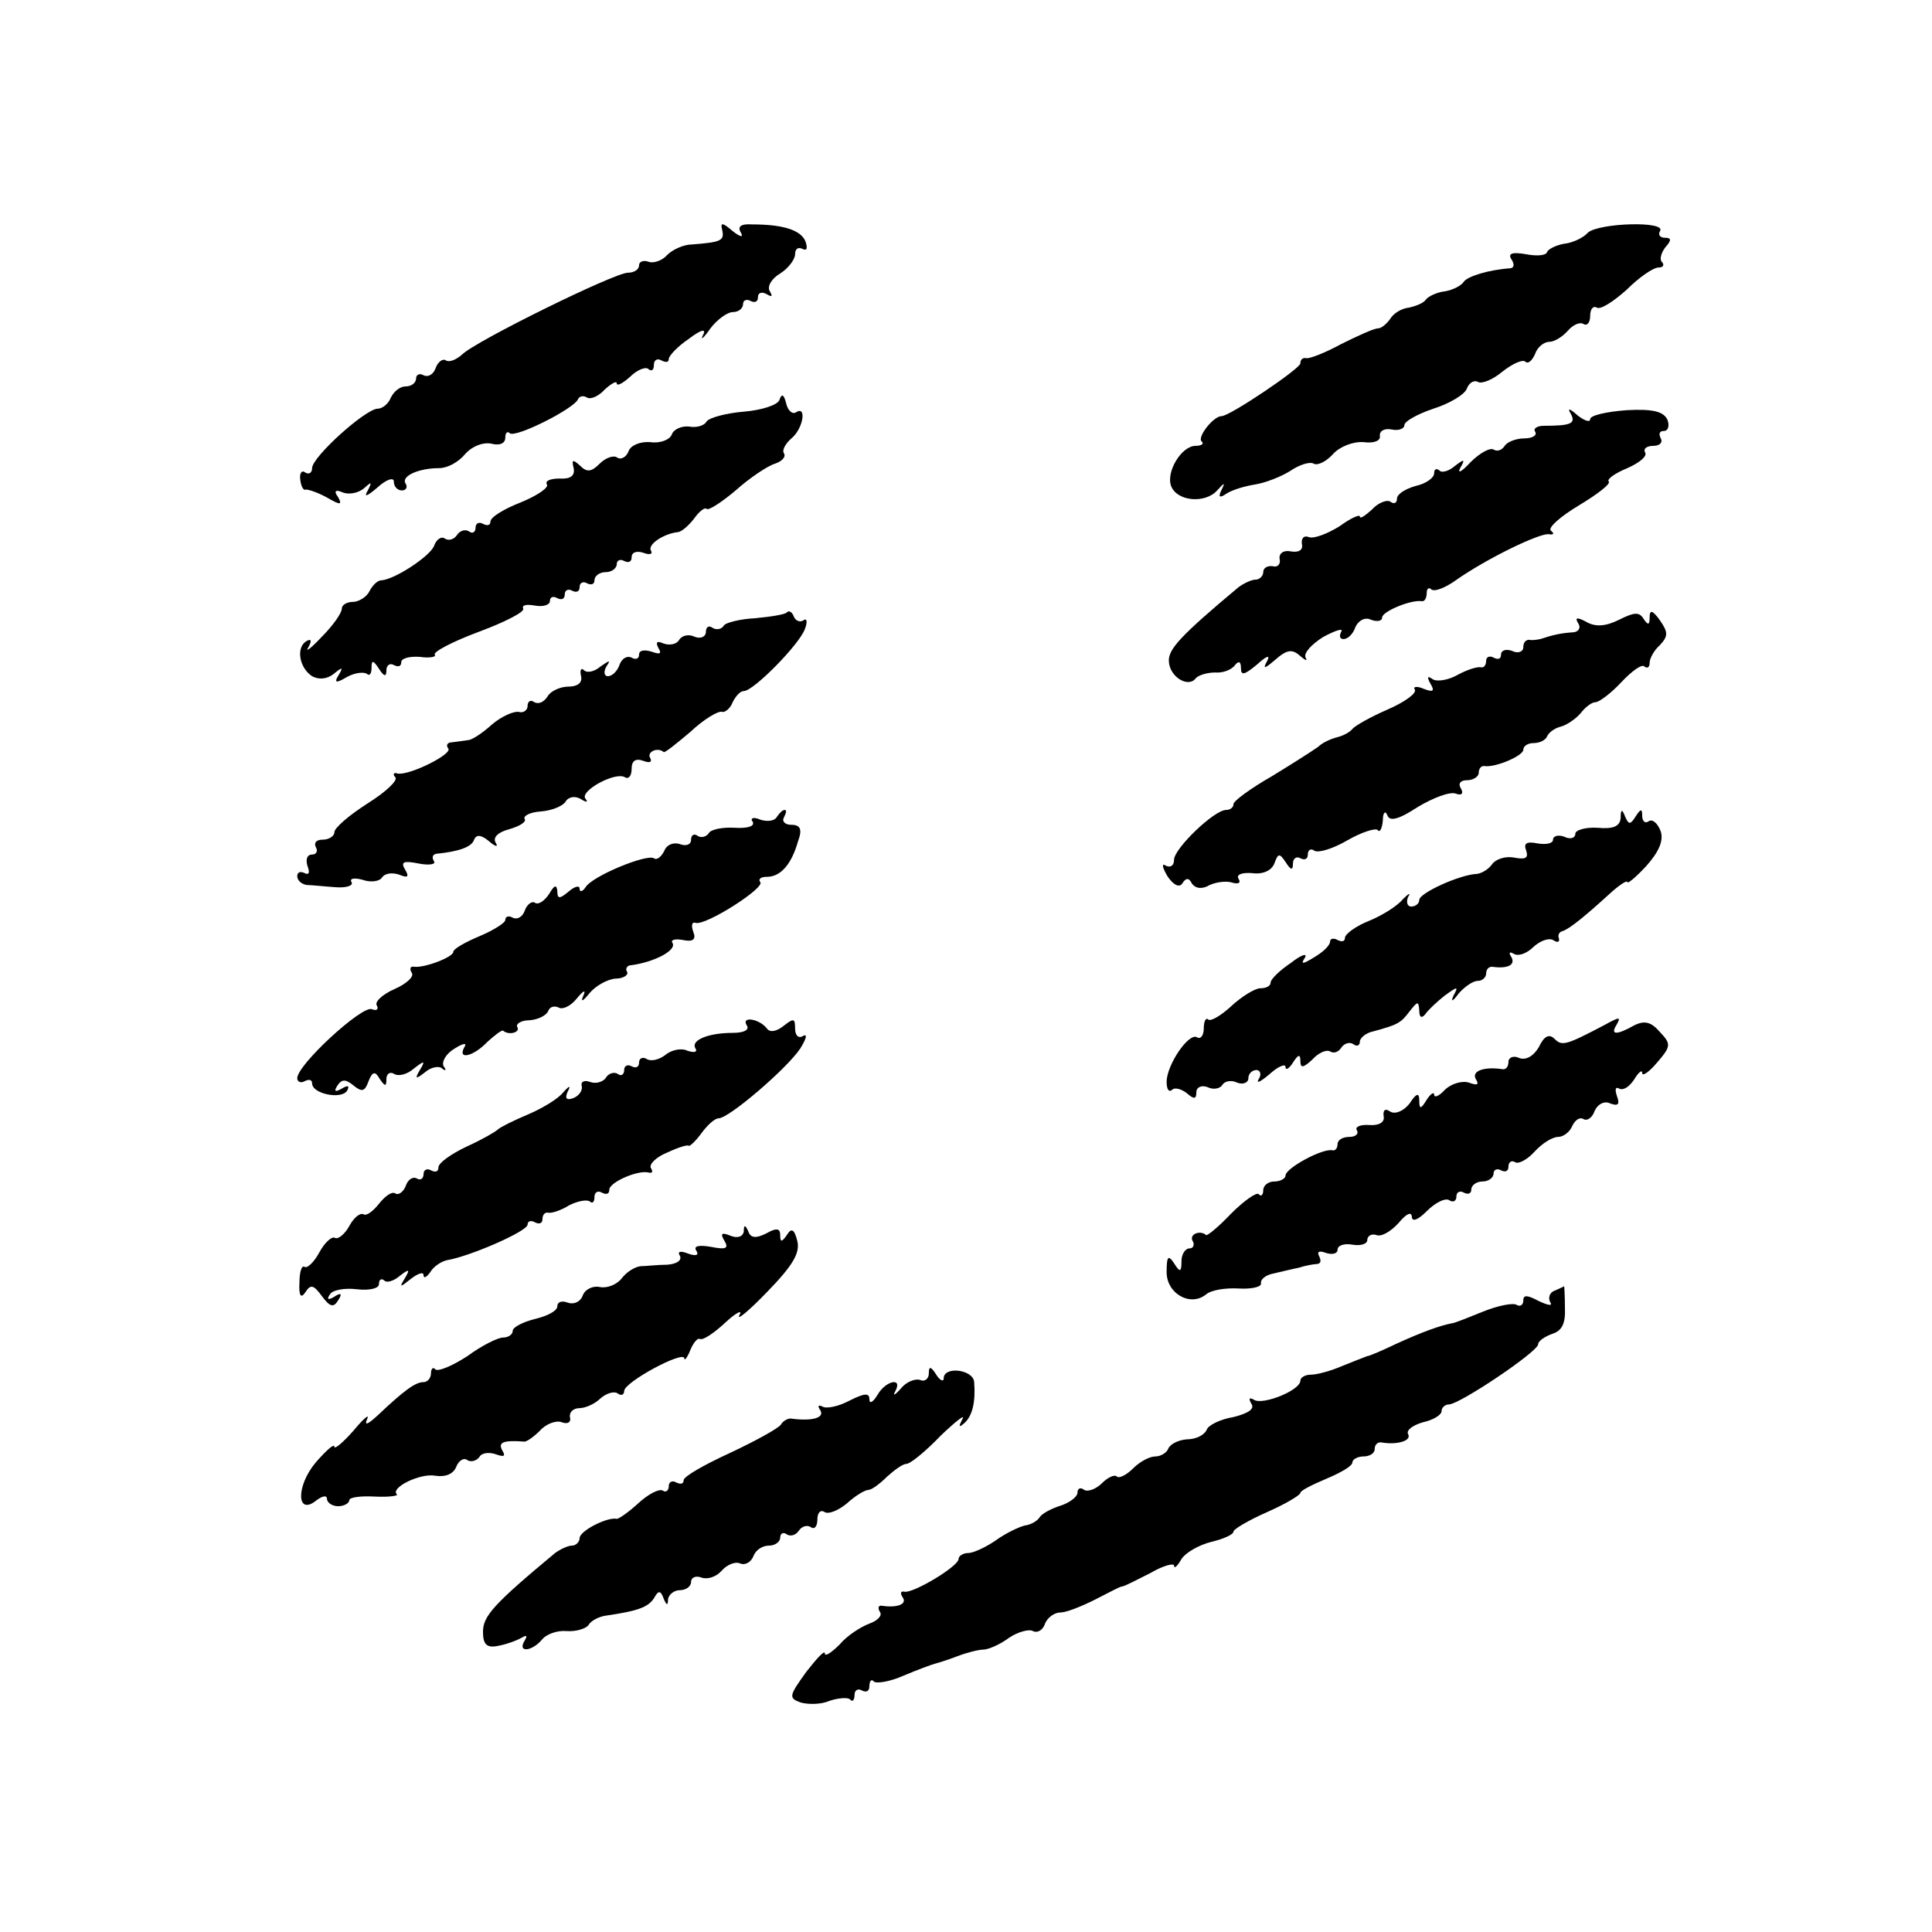 <?xml version="1.0" standalone="no"?>
<!DOCTYPE svg PUBLIC "-//W3C//DTD SVG 20010904//EN"
 "http://www.w3.org/TR/2001/REC-SVG-20010904/DTD/svg10.dtd">
<svg version="1.0" xmlns="http://www.w3.org/2000/svg"
 width="260pt" height="260pt" viewBox="0 0 260 260"
 preserveAspectRatio="xMidYMid meet">
<g transform="translate(0,260) scale(0.1,-0.1)"
fill="#000000" stroke="none">
<path d="M972 2290 c3 -14 -2 -16 -41 -19 -11 0 -26 -7 -33 -14 -7 -8 -19 -12
-26 -9 -6 2 -12 0 -12 -5 0 -6 -7 -10 -15 -10 -18 0 -205 -92 -223 -110 -8 -7
-17 -11 -22 -8 -4 3 -11 -2 -14 -11 -3 -8 -10 -12 -16 -9 -5 3 -10 1 -10 -4 0
-6 -6 -11 -14 -11 -8 0 -16 -7 -20 -15 -3 -8 -11 -15 -18 -15 -17 -1 -88 -65
-88 -80 0 -6 -4 -9 -9 -6 -5 4 -8 -1 -7 -9 1 -9 4 -15 7 -14 2 1 15 -3 28 -10
19 -11 22 -11 16 0 -6 8 -4 11 7 6 9 -3 21 0 28 6 10 9 11 9 5 -3 -6 -10 -1
-8 13 4 12 11 22 14 22 8 0 -7 5 -12 11 -12 5 0 8 4 5 9 -7 10 17 21 45 21 11
0 26 8 35 19 10 11 24 16 35 14 11 -3 19 0 19 8 0 7 3 9 6 6 7 -7 87 33 92 46
2 4 7 5 12 2 5 -3 16 2 24 11 9 8 16 12 16 8 0 -4 8 0 18 9 10 10 22 14 25 10
4 -3 7 -1 7 6 0 7 5 9 10 6 6 -3 10 -3 10 2 0 4 12 17 27 27 17 13 24 14 19 5
-4 -8 1 -4 10 9 9 12 23 22 30 22 8 0 14 5 14 11 0 5 5 7 10 4 6 -3 10 -1 10
5 0 6 5 8 12 4 7 -4 8 -3 4 4 -4 6 2 17 14 24 11 7 20 19 20 26 0 7 4 10 10 7
6 -3 7 1 4 10 -6 15 -29 23 -72 23 -15 1 -20 -3 -15 -11 4 -7 -1 -6 -11 2 -14
12 -17 12 -14 1z"/>
<path d="M2137 2287 c-6 -7 -21 -14 -32 -15 -11 -2 -21 -7 -23 -11 -1 -5 -14
-6 -29 -3 -18 3 -24 1 -19 -7 4 -6 4 -11 -1 -12 -30 -2 -58 -11 -63 -18 -3 -5
-14 -11 -25 -13 -11 -1 -23 -7 -26 -11 -3 -5 -14 -9 -23 -11 -10 -1 -21 -8
-25 -15 -5 -7 -12 -13 -17 -13 -5 0 -27 -10 -49 -21 -22 -12 -43 -20 -47 -19
-5 1 -8 -2 -8 -7 0 -7 -95 -71 -106 -71 -11 0 -33 -28 -27 -34 4 -3 0 -6 -8
-6 -19 0 -40 -35 -33 -54 8 -21 46 -24 62 -6 10 11 11 11 6 1 -5 -10 -3 -12 7
-5 8 5 25 10 38 12 13 2 34 10 47 18 13 9 27 13 32 10 5 -3 17 3 26 13 9 10
27 17 41 16 14 -2 23 2 22 8 -1 7 6 11 16 9 9 -2 17 1 17 6 0 5 18 15 39 22
22 7 42 19 45 27 3 8 10 12 15 9 5 -3 20 3 33 14 14 11 28 17 31 13 4 -3 9 2
13 11 3 9 12 16 19 16 7 0 18 7 25 15 7 8 16 12 21 9 5 -3 9 2 9 11 0 9 4 14
9 11 5 -3 22 8 40 24 17 17 36 30 43 30 6 0 8 3 5 7 -4 3 -2 12 4 20 9 10 8
13 0 13 -7 0 -10 4 -7 9 9 14 -82 11 -97 -2z"/>
<path d="M1049 2062 c-2 -7 -24 -14 -48 -16 -24 -2 -46 -8 -50 -13 -3 -6 -14
-9 -24 -7 -10 1 -21 -4 -23 -11 -3 -7 -16 -12 -29 -10 -13 1 -26 -4 -29 -12
-3 -8 -10 -12 -15 -9 -5 4 -16 0 -24 -8 -11 -11 -17 -12 -26 -3 -10 9 -12 9
-9 -3 2 -10 -4 -15 -19 -14 -12 0 -20 -3 -17 -8 3 -4 -13 -15 -35 -24 -23 -9
-41 -20 -41 -26 0 -5 -4 -6 -10 -3 -5 3 -10 1 -10 -5 0 -6 -4 -9 -9 -5 -5 3
-12 1 -16 -5 -4 -6 -11 -8 -16 -5 -5 4 -12 -1 -15 -10 -6 -14 -53 -45 -71 -46
-5 0 -12 -7 -16 -15 -4 -8 -15 -14 -22 -14 -8 0 -15 -4 -15 -9 0 -6 -12 -23
-27 -38 -14 -15 -23 -22 -18 -14 5 9 4 12 -3 8 -14 -9 -9 -36 8 -47 9 -5 20
-4 29 3 12 10 13 9 7 -1 -7 -11 -4 -12 11 -3 11 6 23 7 27 4 3 -3 6 0 6 8 0
11 2 11 10 -1 7 -11 10 -11 10 -2 0 7 5 10 10 7 6 -3 10 -2 10 4 0 5 11 8 25
7 13 -2 23 0 20 3 -2 4 25 18 60 31 35 13 62 27 59 31 -2 5 5 6 16 4 11 -2 20
1 20 6 0 6 5 7 10 4 6 -3 10 -1 10 5 0 6 5 8 10 5 6 -3 10 -1 10 5 0 6 5 8 10
5 6 -3 10 -1 10 4 0 6 7 11 15 11 8 0 15 5 15 11 0 5 5 7 10 4 6 -3 10 -1 10
5 0 7 7 9 16 6 8 -3 13 -2 10 3 -5 8 17 23 37 25 5 1 14 9 21 18 7 10 15 16
17 13 3 -2 20 9 39 25 19 17 43 33 53 36 9 3 15 9 12 14 -3 4 2 13 10 20 16
13 21 45 6 35 -5 -3 -11 3 -13 12 -3 12 -6 14 -9 5z"/>
<path d="M2114 2043 c7 -13 0 -16 -36 -16 -10 0 -15 -4 -12 -8 3 -5 -4 -9 -15
-9 -11 0 -23 -5 -26 -10 -4 -6 -10 -8 -15 -5 -5 3 -19 -5 -31 -17 -12 -13 -18
-16 -14 -8 7 12 6 13 -7 3 -8 -7 -18 -10 -21 -6 -4 3 -7 2 -7 -4 0 -6 -11 -14
-25 -17 -14 -4 -25 -11 -25 -17 0 -6 -4 -8 -9 -4 -5 3 -17 -2 -25 -11 -9 -8
-16 -13 -16 -9 0 3 -12 -2 -27 -13 -16 -10 -34 -17 -41 -15 -7 3 -11 -1 -10
-9 2 -8 -4 -12 -15 -10 -10 2 -16 -3 -15 -10 2 -7 -3 -12 -9 -10 -7 1 -13 -2
-13 -8 0 -5 -5 -10 -10 -10 -6 0 -16 -5 -23 -10 -79 -66 -95 -84 -94 -100 1
-21 26 -36 36 -23 3 4 15 8 26 8 11 -1 23 4 27 10 5 6 8 5 8 -4 0 -11 5 -9 22
5 13 12 18 13 13 4 -6 -11 -3 -10 11 2 16 14 23 15 34 5 7 -6 10 -7 7 -2 -3 6
8 18 24 28 17 9 27 12 24 7 -3 -6 -2 -10 3 -10 6 0 13 7 16 16 4 9 13 14 21
10 8 -3 15 -2 15 3 0 8 38 24 53 22 4 -1 7 4 7 11 0 6 3 8 6 5 4 -4 19 2 33
12 41 29 115 65 126 62 6 -1 7 1 2 5 -4 4 13 19 38 34 25 15 43 29 40 32 -3 3
8 11 25 18 16 7 27 16 24 21 -3 5 2 9 11 9 9 0 13 5 10 10 -3 6 -2 10 4 10 6
0 8 7 5 15 -5 11 -19 15 -55 13 -27 -2 -49 -7 -49 -12 0 -5 -8 -2 -17 5 -11
10 -14 10 -9 2z"/>
<path d="M1059 1776 c-2 -3 -22 -6 -43 -8 -20 -1 -40 -6 -42 -10 -3 -5 -10 -6
-15 -3 -5 4 -9 1 -9 -5 0 -7 -7 -10 -15 -7 -8 4 -17 2 -21 -4 -3 -6 -13 -8
-21 -5 -9 4 -11 2 -7 -6 5 -8 2 -9 -9 -5 -10 3 -17 2 -17 -4 0 -6 -5 -7 -10
-4 -6 3 -13 -1 -16 -9 -3 -9 -10 -16 -16 -16 -5 0 -6 6 -2 13 6 9 5 9 -8 0 -8
-7 -18 -9 -22 -5 -4 4 -6 0 -4 -8 2 -9 -5 -14 -17 -14 -11 0 -24 -6 -28 -13
-5 -8 -12 -11 -18 -8 -5 4 -9 1 -9 -5 0 -6 -6 -10 -12 -8 -7 1 -23 -6 -36 -17
-12 -11 -27 -21 -32 -21 -6 -1 -15 -2 -22 -3 -6 0 -8 -4 -5 -8 8 -7 -52 -37
-68 -34 -5 2 -7 -1 -3 -5 4 -4 -13 -20 -37 -35 -25 -16 -45 -33 -45 -39 0 -5
-7 -10 -16 -10 -8 0 -12 -4 -9 -10 3 -5 1 -10 -5 -10 -7 0 -9 -7 -6 -16 3 -8
2 -12 -4 -9 -6 3 -10 1 -10 -4 0 -6 6 -11 13 -12 6 0 24 -2 39 -3 14 -1 24 2
21 7 -3 5 4 6 15 3 11 -4 23 -2 26 3 4 6 14 7 23 4 12 -5 14 -3 8 7 -6 10 -2
12 18 8 15 -3 24 -1 21 3 -3 5 -2 9 3 10 30 3 48 9 51 19 3 7 9 7 20 -2 9 -8
13 -8 9 -2 -4 7 3 14 18 18 14 4 24 10 21 14 -2 4 7 9 22 10 14 1 29 7 33 13
4 7 13 8 20 4 8 -5 11 -5 7 0 -9 10 40 37 53 29 5 -3 9 2 9 11 0 11 5 15 16
11 8 -3 12 -2 9 4 -5 8 10 15 18 8 1 -2 17 11 36 27 18 17 38 29 43 27 4 -1
11 5 14 13 4 8 10 15 15 15 13 0 74 62 82 83 4 10 3 16 -2 12 -5 -3 -11 0 -13
6 -2 5 -6 8 -9 5z"/>
<path d="M2179 1766 c-18 -9 -32 -10 -44 -3 -13 7 -16 6 -11 -2 4 -6 0 -12 -8
-12 -16 -1 -28 -4 -43 -9 -5 -1 -11 -2 -15 -1 -5 0 -8 -4 -8 -10 0 -6 -7 -9
-15 -5 -8 3 -15 1 -15 -5 0 -6 -4 -7 -10 -4 -5 3 -10 1 -10 -4 0 -6 -3 -10 -7
-9 -5 1 -18 -3 -31 -10 -12 -7 -28 -10 -34 -6 -7 5 -8 3 -3 -6 6 -10 4 -12 -9
-7 -9 4 -15 3 -12 -1 3 -5 -14 -17 -37 -27 -23 -10 -44 -22 -47 -26 -3 -4 -12
-9 -20 -11 -8 -2 -20 -7 -26 -13 -7 -5 -35 -23 -63 -40 -28 -16 -51 -33 -51
-37 0 -5 -5 -8 -10 -8 -16 0 -70 -52 -70 -67 0 -8 -5 -11 -11 -8 -6 4 -5 -2 2
-14 8 -12 16 -16 20 -10 5 8 9 8 13 0 5 -7 14 -8 24 -2 9 4 23 6 31 3 8 -2 11
0 8 5 -4 6 4 9 18 8 14 -2 26 3 30 13 5 14 7 14 15 2 7 -11 10 -12 10 -2 0 7
5 10 10 7 6 -3 10 -1 10 5 0 6 4 9 9 5 6 -3 25 3 44 14 19 11 38 17 41 14 3
-4 6 2 7 13 0 10 3 14 6 7 3 -9 15 -6 41 11 20 12 43 21 51 18 8 -3 11 0 7 7
-4 6 -1 11 8 11 9 0 16 5 16 10 0 5 3 10 8 9 15 -2 52 14 52 22 0 5 6 9 14 9
8 0 16 4 18 9 2 5 10 11 18 13 8 2 20 10 27 18 6 8 15 15 20 15 5 0 21 12 35
27 14 15 28 25 31 21 4 -3 7 -1 7 5 0 6 6 17 14 24 11 12 11 17 0 33 -10 14
-14 15 -14 4 0 -10 -2 -11 -8 -2 -6 10 -13 9 -33 -1z"/>
<path d="M1045 1500 c-3 -5 -13 -6 -22 -3 -9 4 -14 2 -10 -3 3 -6 -7 -9 -24
-8 -16 1 -32 -2 -35 -7 -3 -5 -10 -7 -15 -4 -5 4 -9 1 -9 -5 0 -7 -7 -9 -15
-6 -9 3 -18 -1 -21 -9 -4 -8 -10 -13 -14 -10 -10 6 -83 -24 -92 -39 -4 -6 -8
-7 -8 -2 0 5 -7 3 -15 -4 -12 -10 -15 -10 -15 1 -1 9 -4 8 -11 -4 -6 -9 -14
-15 -19 -12 -4 3 -11 -2 -14 -11 -3 -8 -10 -12 -16 -9 -5 3 -10 2 -10 -3 0 -4
-16 -14 -35 -22 -19 -8 -35 -17 -35 -21 0 -7 -39 -22 -53 -20 -5 1 -6 -3 -3
-8 4 -5 -7 -15 -23 -22 -16 -7 -27 -17 -24 -22 3 -5 0 -8 -7 -5 -14 4 -100
-75 -100 -93 0 -5 5 -7 10 -4 6 3 10 2 10 -3 0 -14 39 -22 47 -10 4 7 1 8 -7
3 -9 -5 -11 -4 -6 4 6 9 11 9 22 0 11 -9 15 -8 20 6 5 13 9 14 15 3 7 -10 9
-11 9 0 0 7 5 10 10 7 6 -4 18 -1 27 7 14 11 16 11 8 -2 -7 -12 -6 -13 7 -3 8
7 19 9 23 5 5 -4 6 -2 2 3 -3 6 3 17 15 24 11 7 17 8 13 2 -10 -18 12 -13 31
7 10 9 19 16 21 15 8 -7 24 -2 19 5 -2 4 5 9 17 9 12 1 23 7 25 13 2 5 8 7 14
4 5 -3 16 2 24 12 9 11 13 13 9 4 -4 -9 -1 -8 8 3 8 10 24 19 35 20 11 0 18 5
16 9 -3 4 0 9 5 9 31 4 62 20 56 30 -3 4 3 6 14 4 14 -3 18 1 14 11 -3 8 -2
14 3 12 14 -4 95 48 87 55 -3 4 1 7 9 7 18 0 33 16 42 48 6 16 3 22 -9 22 -9
0 -13 5 -10 10 3 6 4 10 1 10 -3 0 -7 -4 -11 -10z"/>
<path d="M2181 1499 c-1 -11 -10 -15 -31 -13 -16 1 -30 -3 -30 -8 0 -6 -7 -8
-15 -4 -8 3 -15 1 -15 -4 0 -5 -9 -7 -21 -5 -15 3 -19 0 -15 -10 3 -10 -1 -12
-17 -9 -11 2 -24 -2 -29 -9 -4 -6 -13 -12 -20 -13 -24 -1 -78 -26 -78 -35 0
-5 -5 -9 -11 -9 -5 0 -7 6 -4 13 4 6 1 5 -7 -3 -7 -9 -28 -22 -45 -29 -18 -7
-33 -18 -33 -23 0 -5 -4 -6 -10 -3 -5 3 -10 2 -10 -2 0 -5 -9 -14 -21 -21 -16
-10 -19 -10 -13 -1 4 7 -5 4 -19 -7 -15 -10 -27 -22 -27 -26 0 -5 -6 -8 -14
-8 -7 0 -25 -11 -39 -24 -14 -13 -28 -21 -31 -18 -3 3 -6 -2 -6 -12 0 -9 -4
-15 -9 -12 -11 7 -41 -37 -41 -60 0 -10 3 -14 7 -11 3 4 12 2 20 -4 10 -9 13
-8 13 1 0 7 7 10 15 7 8 -4 17 -2 20 3 3 5 12 7 20 3 8 -3 15 0 15 6 0 6 5 11
11 11 5 0 7 -6 3 -12 -4 -7 2 -4 14 6 12 11 22 15 22 10 0 -5 5 -2 10 6 7 11
10 12 10 2 0 -10 4 -9 16 2 8 9 19 14 24 11 5 -3 11 -1 15 5 4 6 11 8 16 5 5
-4 9 -2 9 3 0 5 8 12 18 14 33 9 37 11 49 27 11 14 12 14 13 1 0 -9 3 -11 8
-5 4 6 16 17 26 25 18 13 19 13 12 0 -4 -9 -1 -8 7 3 8 9 19 17 26 17 6 0 11
5 11 10 0 5 3 9 8 9 20 -3 32 2 26 13 -4 6 -3 8 4 4 6 -3 17 1 26 10 9 8 20
12 26 9 6 -4 9 -3 8 2 -2 4 0 9 5 10 9 3 29 19 63 50 13 12 24 19 24 16 0 -3
11 6 25 21 17 19 24 34 20 47 -4 11 -11 17 -16 14 -5 -4 -9 0 -9 7 0 10 -2 10
-9 -1 -7 -11 -9 -11 -14 0 -4 11 -6 10 -6 -2z"/>
<path d="M1005 1220 c4 -6 -4 -10 -19 -10 -33 0 -57 -10 -50 -21 3 -5 -2 -6
-11 -3 -8 4 -22 1 -30 -6 -8 -6 -19 -9 -25 -5 -5 3 -10 1 -10 -5 0 -6 -4 -8
-10 -5 -5 3 -10 1 -10 -5 0 -6 -4 -9 -9 -5 -5 3 -13 0 -16 -6 -4 -5 -13 -8
-21 -5 -8 3 -13 0 -11 -6 1 -6 -4 -13 -12 -16 -9 -3 -11 0 -7 9 5 9 2 8 -6 -1
-7 -9 -29 -22 -48 -30 -19 -8 -37 -17 -40 -20 -3 -3 -22 -14 -42 -23 -21 -10
-38 -22 -38 -28 0 -6 -4 -7 -10 -4 -5 3 -10 1 -10 -5 0 -6 -4 -9 -9 -6 -5 3
-12 -1 -15 -10 -3 -8 -10 -13 -14 -10 -5 3 -14 -4 -22 -14 -8 -10 -17 -17 -21
-14 -5 2 -13 -5 -19 -16 -6 -11 -15 -18 -19 -16 -4 3 -14 -6 -21 -19 -7 -13
-16 -22 -20 -20 -4 3 -7 -7 -7 -21 -1 -18 2 -22 8 -13 7 11 11 10 22 -5 11
-15 16 -16 22 -6 6 9 4 11 -5 5 -8 -5 -11 -4 -6 3 3 6 20 9 36 7 17 -2 30 1
30 7 0 6 3 8 7 5 3 -4 13 -1 21 6 13 10 14 9 7 -3 -8 -13 -7 -13 8 -1 9 7 17
10 17 5 0 -5 4 -3 9 4 4 7 14 14 22 16 31 5 109 39 109 48 0 5 5 6 10 3 6 -3
10 -1 10 4 0 6 3 10 8 9 4 -1 17 3 28 10 12 6 24 8 28 5 3 -3 6 -1 6 6 0 7 5
9 10 6 6 -3 10 -2 10 4 0 10 39 27 53 23 5 -1 6 1 3 6 -3 5 7 15 22 21 15 7
28 11 29 9 1 -1 9 6 17 17 8 11 18 20 23 20 14 0 92 67 110 94 8 13 10 20 4
17 -6 -4 -11 0 -11 10 0 14 -2 14 -16 3 -9 -7 -18 -9 -22 -3 -10 13 -35 17
-27 4z"/>
<path d="M2160 1221 c-53 -28 -58 -29 -68 -19 -7 7 -14 4 -21 -11 -7 -12 -17
-18 -26 -15 -8 4 -15 1 -15 -5 0 -6 -3 -10 -7 -10 -25 4 -43 -2 -37 -13 5 -8
2 -9 -9 -5 -9 3 -23 -1 -32 -9 -8 -9 -15 -12 -15 -7 0 4 -5 1 -10 -7 -8 -13
-10 -13 -10 -1 0 11 -4 10 -13 -4 -8 -10 -19 -15 -26 -11 -7 5 -10 2 -9 -6 2
-8 -6 -13 -19 -12 -13 1 -20 -3 -17 -7 3 -5 -2 -9 -10 -9 -9 0 -16 -4 -16 -10
0 -5 -3 -9 -7 -8 -13 3 -63 -24 -63 -34 0 -4 -7 -8 -15 -8 -8 0 -15 -5 -15
-12 0 -6 -3 -9 -6 -5 -3 3 -20 -9 -37 -26 -17 -18 -33 -31 -34 -29 -8 7 -23 1
-18 -8 3 -5 1 -10 -4 -10 -6 0 -11 -8 -11 -17 0 -15 -2 -16 -10 -3 -8 12 -10
9 -10 -12 0 -29 32 -47 53 -30 7 6 26 9 44 8 17 -1 31 2 30 7 -1 5 6 11 16 13
9 2 25 6 35 8 9 3 21 5 25 5 5 1 5 5 2 11 -3 6 1 7 9 4 9 -3 16 -1 16 4 0 6 9
9 20 7 11 -2 20 1 20 6 0 6 6 9 12 7 7 -3 20 5 30 16 10 12 17 16 18 9 0 -8 8
-5 20 7 12 12 25 18 30 15 6 -4 10 -1 10 5 0 6 5 8 10 5 6 -3 10 -1 10 4 0 6
7 11 15 11 8 0 15 5 15 11 0 5 5 7 10 4 6 -3 10 -1 10 5 0 6 4 9 9 6 4 -3 16
3 26 14 10 11 24 20 32 20 7 0 16 7 19 15 4 8 10 12 15 9 5 -3 12 2 15 11 4 9
13 14 21 10 11 -4 13 -1 9 10 -3 9 -2 13 3 10 6 -3 14 3 20 12 6 10 11 14 11
9 0 -5 9 1 20 14 19 22 19 25 4 41 -12 14 -21 16 -35 9 -23 -13 -32 -13 -24 0
7 12 5 12 -15 1z"/>
<path d="M1001 943 c-1 -7 -8 -10 -18 -6 -12 5 -14 3 -8 -7 6 -10 2 -12 -18
-8 -17 3 -24 1 -20 -5 4 -6 0 -8 -11 -4 -10 4 -15 3 -11 -3 3 -6 -4 -11 -17
-12 -13 0 -29 -2 -36 -2 -8 -1 -19 -8 -25 -16 -7 -9 -20 -14 -30 -12 -9 2 -20
-3 -23 -12 -3 -8 -12 -12 -20 -9 -8 3 -14 1 -14 -5 0 -6 -13 -13 -30 -17 -16
-4 -30 -11 -30 -16 0 -5 -6 -9 -13 -9 -7 0 -29 -11 -48 -25 -20 -13 -39 -21
-43 -18 -3 4 -6 1 -6 -5 0 -7 -5 -12 -10 -12 -11 0 -26 -11 -62 -45 -13 -12
-18 -14 -14 -5 4 8 -4 2 -18 -15 -14 -16 -26 -26 -26 -22 0 5 -11 -5 -25 -21
-27 -32 -26 -73 1 -51 8 6 14 7 14 2 0 -5 7 -10 15 -10 8 0 15 4 15 8 0 4 15
6 34 5 19 -1 33 1 30 3 -9 9 32 29 52 25 13 -2 24 2 28 12 3 8 10 13 15 9 5
-3 12 -1 16 4 3 6 13 7 22 4 11 -4 14 -3 9 5 -6 11 1 14 29 12 3 -1 13 6 22
15 8 9 22 14 29 11 8 -3 13 0 11 7 -1 7 5 12 13 12 8 0 21 6 28 13 8 7 18 10
23 7 5 -4 9 -2 9 3 0 12 80 55 81 44 0 -4 4 1 8 11 4 10 10 17 13 15 4 -2 19
8 34 22 15 14 24 18 19 10 -4 -8 13 6 38 32 34 35 44 52 40 68 -4 16 -8 18
-14 8 -7 -10 -9 -10 -9 0 0 9 -5 10 -19 2 -14 -7 -21 -6 -24 3 -4 9 -6 9 -6 0z"/>
<path d="M2092 863 c-6 -2 -9 -9 -6 -15 4 -6 -2 -5 -15 1 -15 8 -21 9 -21 1 0
-6 -4 -9 -9 -6 -5 3 -25 -1 -45 -9 -20 -8 -39 -16 -43 -16 -15 -3 -38 -11 -73
-27 -19 -9 -37 -17 -40 -17 -3 -1 -18 -7 -33 -13 -16 -7 -35 -12 -43 -12 -8 0
-14 -4 -14 -8 0 -13 -50 -33 -62 -26 -7 4 -8 2 -4 -5 5 -7 -4 -13 -24 -18 -18
-3 -34 -11 -36 -17 -3 -7 -14 -13 -27 -13 -12 -1 -23 -7 -25 -13 -2 -5 -10
-10 -17 -10 -8 0 -21 -7 -30 -16 -9 -9 -19 -14 -22 -11 -3 3 -12 -1 -20 -9 -8
-8 -19 -12 -24 -9 -5 4 -9 2 -9 -4 0 -5 -10 -13 -22 -17 -13 -4 -26 -11 -29
-16 -3 -5 -12 -10 -20 -11 -8 -2 -25 -10 -39 -20 -13 -9 -30 -17 -37 -17 -7 0
-13 -4 -13 -8 0 -10 -62 -47 -73 -44 -5 1 -6 -2 -2 -8 6 -9 -8 -14 -28 -11 -5
1 -6 -3 -3 -8 4 -5 -3 -12 -14 -16 -11 -4 -30 -16 -40 -28 -11 -11 -20 -17
-20 -12 0 5 -11 -7 -25 -25 -23 -32 -24 -35 -8 -41 10 -3 28 -3 39 2 12 4 25
5 28 2 3 -4 6 -1 6 6 0 7 5 9 10 6 6 -3 10 -1 10 6 0 7 3 10 6 6 4 -3 22 0 40
8 19 8 38 15 42 16 4 1 17 5 30 10 13 5 29 9 35 9 7 0 23 7 35 16 12 8 27 12
32 9 6 -3 13 1 16 9 3 9 13 16 21 16 8 0 28 8 46 17 18 9 34 18 37 18 3 0 20
9 38 18 17 10 32 14 32 10 0 -5 5 0 10 9 6 9 24 19 40 23 17 4 30 10 30 14 0
3 20 15 45 26 25 11 45 23 45 26 0 3 16 11 35 19 19 8 35 17 35 22 0 4 7 8 15
8 8 0 15 4 15 10 0 5 3 9 8 9 22 -4 42 2 37 11 -3 5 6 12 20 16 14 3 25 10 25
15 0 5 5 9 10 9 14 0 120 71 120 81 0 4 8 10 19 14 13 4 18 14 17 35 0 17 -1
30 -1 29 0 0 -6 -3 -13 -6z"/>
<path d="M1250 752 c0 -8 -6 -12 -12 -9 -7 2 -19 -3 -26 -12 -8 -9 -11 -10 -7
-3 10 19 -13 14 -24 -5 -6 -10 -11 -13 -11 -6 0 9 -7 8 -27 -2 -15 -8 -31 -11
-36 -8 -6 3 -7 1 -3 -5 6 -10 -11 -15 -40 -11 -4 0 -10 -3 -13 -8 -3 -5 -34
-22 -68 -38 -35 -16 -63 -32 -63 -37 0 -5 -4 -6 -10 -3 -5 3 -10 1 -10 -5 0
-6 -4 -9 -8 -6 -5 3 -20 -5 -33 -17 -13 -12 -26 -21 -29 -21 -12 3 -50 -16
-50 -26 0 -5 -5 -10 -10 -10 -6 0 -16 -5 -23 -10 -83 -69 -97 -85 -97 -106 0
-17 5 -22 20 -19 11 2 25 7 32 11 7 4 8 3 4 -4 -10 -16 9 -15 23 1 6 8 21 13
33 12 13 -1 26 3 30 8 3 6 15 12 25 13 41 6 55 11 63 23 6 11 9 11 13 0 4 -10
6 -10 6 -1 1 6 8 12 16 12 8 0 15 5 15 11 0 6 6 9 14 6 8 -3 20 1 27 9 7 8 18
13 25 10 7 -3 15 2 18 10 3 8 12 14 21 14 8 0 15 5 15 11 0 5 4 8 9 4 5 -3 12
-1 16 5 4 6 11 8 16 5 5 -4 9 1 9 10 0 9 4 14 10 10 5 -3 18 2 30 12 11 10 24
18 29 18 4 0 15 8 25 18 10 9 21 17 26 17 5 0 26 17 46 38 21 20 34 30 29 22
-5 -10 -5 -12 3 -5 11 10 15 29 13 55 -1 17 -41 22 -41 5 0 -5 -5 -3 -10 5 -7
11 -10 12 -10 2z"/>
</g>
</svg>

